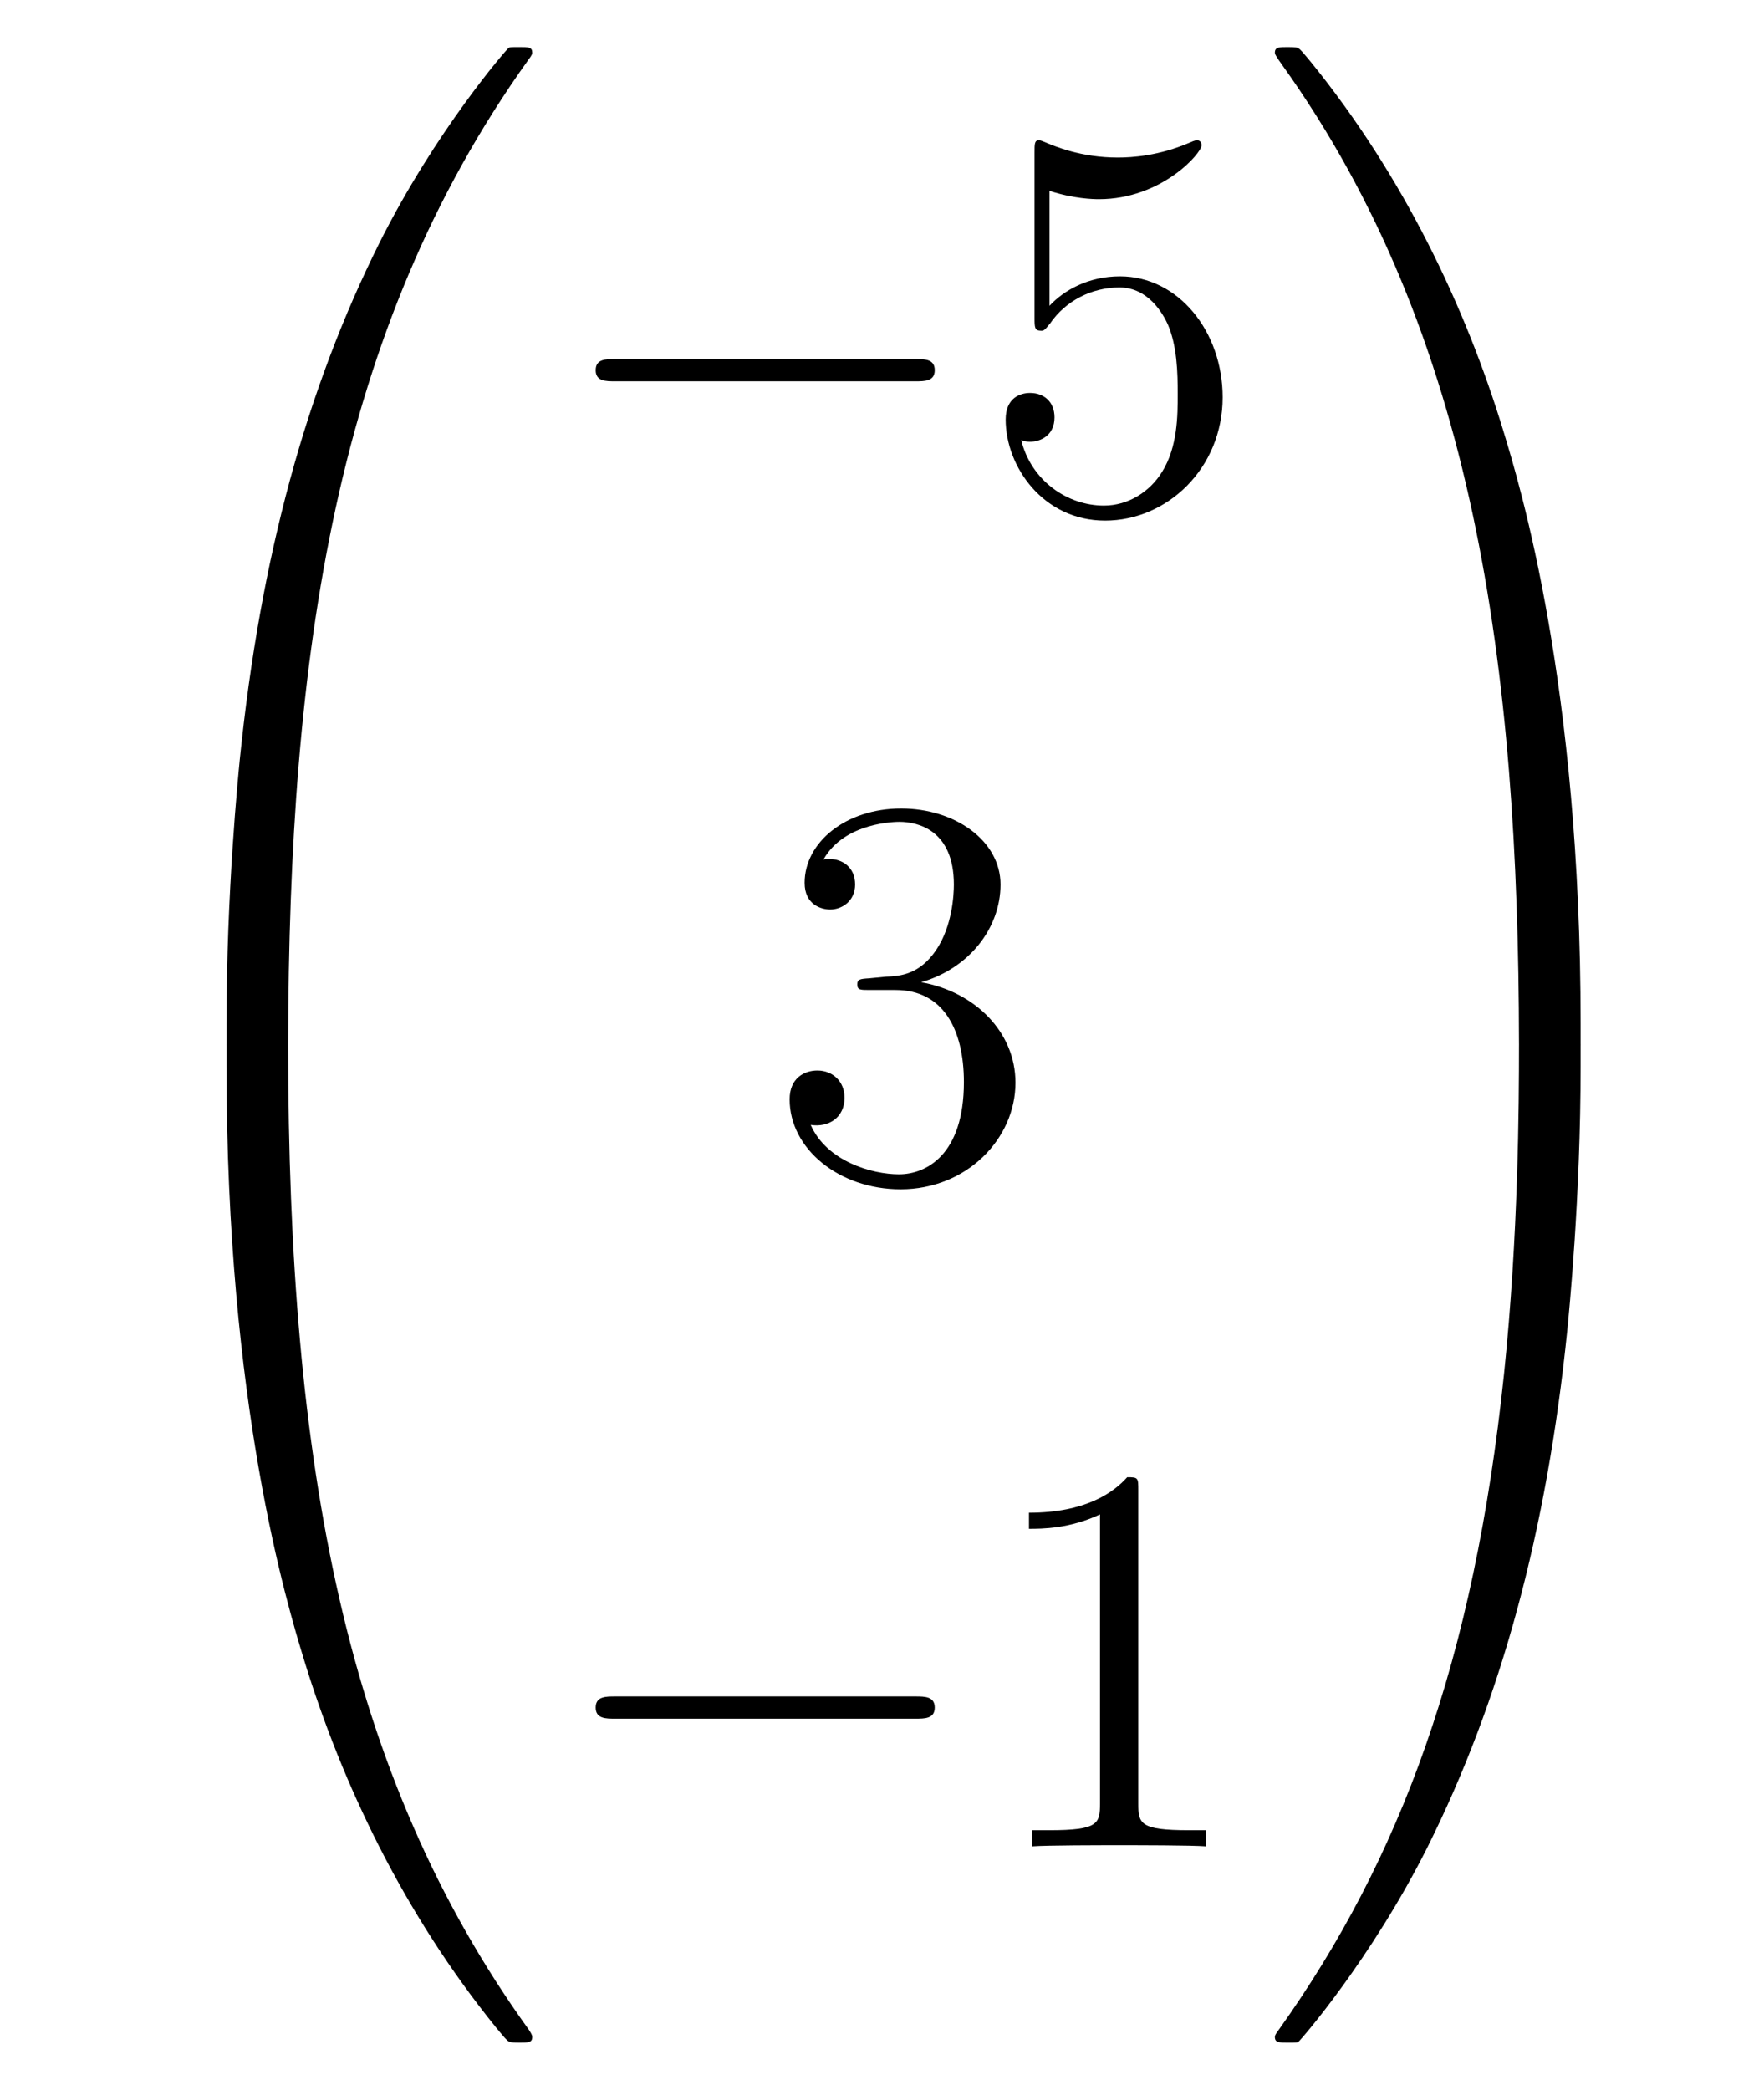<?xml version='1.0'?>
<!-- This file was generated by dvisvgm 1.14.1 -->
<svg height='45pt' version='1.1' viewBox='0 -45 38 45' width='38pt' xmlns='http://www.w3.org/2000/svg' xmlns:xlink='http://www.w3.org/1999/xlink'>
<g id='page1'>
<g transform='matrix(1 0 0 1 -127 622)'>
<path d='M132.871 -644.361C133.134 -644.361 133.206 -644.361 133.206 -644.529C133.229 -652.908 134.198 -659.866 138.382 -665.711C138.465 -665.819 138.465 -665.843 138.465 -665.867C138.465 -665.986 138.382 -665.986 138.19 -665.986S137.975 -665.986 137.951 -665.962C137.903 -665.927 136.385 -664.181 135.178 -661.778C133.6 -658.623 132.608 -655 132.166 -650.649C132.13 -650.278 131.879 -647.792 131.879 -644.959V-644.493C131.891 -644.361 131.962 -644.361 132.213 -644.361H132.871Z' fill-rule='evenodd'/>
<path d='M132.213 -644.638C131.962 -644.638 131.891 -644.638 131.879 -644.506V-644.04C131.879 -636.736 133.182 -632.457 133.552 -631.249C134.365 -628.595 135.692 -625.798 137.688 -623.336C137.868 -623.12 137.915 -623.061 137.963 -623.037C137.987 -623.025 137.999 -623.013 138.19 -623.013S138.465 -623.013 138.465 -623.132C138.465 -623.156 138.465 -623.18 138.394 -623.288C134.413 -628.811 133.218 -635.457 133.206 -644.47C133.206 -644.638 133.134 -644.638 132.871 -644.638H132.213Z' fill-rule='evenodd'/>
<path d='M146.718 -658.789C146.921 -658.789 147.136 -658.789 147.136 -659.028C147.136 -659.268 146.921 -659.268 146.718 -659.268H140.251C140.048 -659.268 139.832 -659.268 139.832 -659.028C139.832 -658.789 140.048 -658.789 140.251 -658.789H146.718Z' fill-rule='evenodd'/>
<path d='M149.608 -662.89C150.122 -662.722 150.541 -662.71 150.672 -662.71C152.023 -662.71 152.884 -663.702 152.884 -663.87C152.884 -663.918 152.86 -663.978 152.788 -663.978C152.764 -663.978 152.74 -663.978 152.633 -663.93C151.963 -663.643 151.389 -663.607 151.079 -663.607C150.29 -663.607 149.728 -663.846 149.501 -663.942C149.417 -663.978 149.393 -663.978 149.381 -663.978C149.286 -663.978 149.286 -663.906 149.286 -663.714V-660.164C149.286 -659.949 149.286 -659.877 149.429 -659.877C149.489 -659.877 149.501 -659.889 149.62 -660.033C149.955 -660.523 150.517 -660.81 151.115 -660.81C151.748 -660.81 152.059 -660.224 152.154 -660.021C152.358 -659.554 152.37 -658.969 152.37 -658.514C152.37 -658.06 152.37 -657.379 152.035 -656.841C151.772 -656.411 151.306 -656.112 150.78 -656.112C149.991 -656.112 149.214 -656.65 148.999 -657.522C149.059 -657.498 149.13 -657.487 149.19 -657.487C149.393 -657.487 149.716 -657.606 149.716 -658.012C149.716 -658.347 149.489 -658.538 149.19 -658.538C148.975 -658.538 148.664 -658.431 148.664 -657.965C148.664 -656.948 149.477 -655.789 150.804 -655.789C152.154 -655.789 153.338 -656.925 153.338 -658.443C153.338 -659.865 152.382 -661.049 151.127 -661.049C150.445 -661.049 149.919 -660.75 149.608 -660.415V-662.89Z' fill-rule='evenodd'/>
<path d='M145.72 -645.932C145.516 -645.92 145.468 -645.907 145.468 -645.8C145.468 -645.681 145.528 -645.681 145.743 -645.681H146.293C147.309 -645.681 147.764 -644.844 147.764 -643.696C147.764 -642.13 146.951 -641.712 146.365 -641.712C145.791 -641.712 144.811 -641.987 144.464 -642.776C144.847 -642.716 145.193 -642.931 145.193 -643.361C145.193 -643.708 144.942 -643.947 144.608 -643.947C144.321 -643.947 144.01 -643.78 144.01 -643.326C144.01 -642.262 145.074 -641.389 146.401 -641.389C147.823 -641.389 148.875 -642.477 148.875 -643.684C148.875 -644.784 147.991 -645.645 146.843 -645.848C147.883 -646.147 148.553 -647.019 148.553 -647.952C148.553 -648.896 147.573 -649.589 146.413 -649.589C145.218 -649.589 144.333 -648.86 144.333 -647.988C144.333 -647.509 144.703 -647.414 144.883 -647.414C145.134 -647.414 145.421 -647.593 145.421 -647.952C145.421 -648.334 145.134 -648.502 144.871 -648.502C144.799 -648.502 144.775 -648.502 144.739 -648.49C145.193 -649.302 146.317 -649.302 146.377 -649.302C146.772 -649.302 147.548 -649.123 147.548 -647.952C147.548 -647.725 147.513 -647.055 147.166 -646.541C146.808 -646.015 146.401 -645.979 146.078 -645.967L145.72 -645.932Z' fill-rule='evenodd'/>
<path d='M146.718 -629.989C146.921 -629.989 147.136 -629.989 147.136 -630.228C147.136 -630.468 146.921 -630.468 146.718 -630.468H140.251C140.048 -630.468 139.832 -630.468 139.832 -630.228C139.832 -629.989 140.048 -629.989 140.251 -629.989H146.718Z' fill-rule='evenodd'/>
<path d='M151.521 -634.902C151.521 -635.178 151.521 -635.189 151.282 -635.189C150.995 -634.867 150.397 -634.424 149.166 -634.424V-634.078C149.441 -634.078 150.039 -634.078 150.696 -634.388V-628.16C150.696 -627.73 150.66 -627.587 149.608 -627.587H149.238V-627.24C149.56 -627.264 150.72 -627.264 151.115 -627.264C151.509 -627.264 152.657 -627.264 152.979 -627.24V-627.587H152.609C151.557 -627.587 151.521 -627.73 151.521 -628.16V-634.902Z' fill-rule='evenodd'/>
<path d='M161.049 -644.959C161.049 -652.263 159.746 -656.542 159.376 -657.75C158.563 -660.404 157.236 -663.201 155.24 -665.663C155.06 -665.879 155.013 -665.938 154.965 -665.962C154.941 -665.974 154.929 -665.986 154.737 -665.986C154.558 -665.986 154.463 -665.986 154.463 -665.867C154.463 -665.843 154.463 -665.819 154.618 -665.604C158.778 -659.794 159.71 -652.622 159.722 -644.529C159.722 -644.361 159.794 -644.361 160.057 -644.361H160.714C160.966 -644.361 161.037 -644.361 161.049 -644.493V-644.959Z' fill-rule='evenodd'/>
<path d='M161.049 -644.506C161.037 -644.638 160.966 -644.638 160.714 -644.638H160.057C159.794 -644.638 159.722 -644.638 159.722 -644.47C159.722 -643.239 159.71 -640.394 159.4 -637.417C158.754 -631.237 157.164 -626.958 154.546 -623.288C154.463 -623.18 154.463 -623.156 154.463 -623.132C154.463 -623.013 154.558 -623.013 154.737 -623.013C154.929 -623.013 154.953 -623.013 154.977 -623.037C155.024 -623.073 156.543 -624.818 157.75 -627.221C159.328 -630.377 160.32 -633.998 160.762 -638.35C160.798 -638.72 161.049 -641.207 161.049 -644.04V-644.506Z' fill-rule='evenodd'/>
</g>
</g>
</svg>
